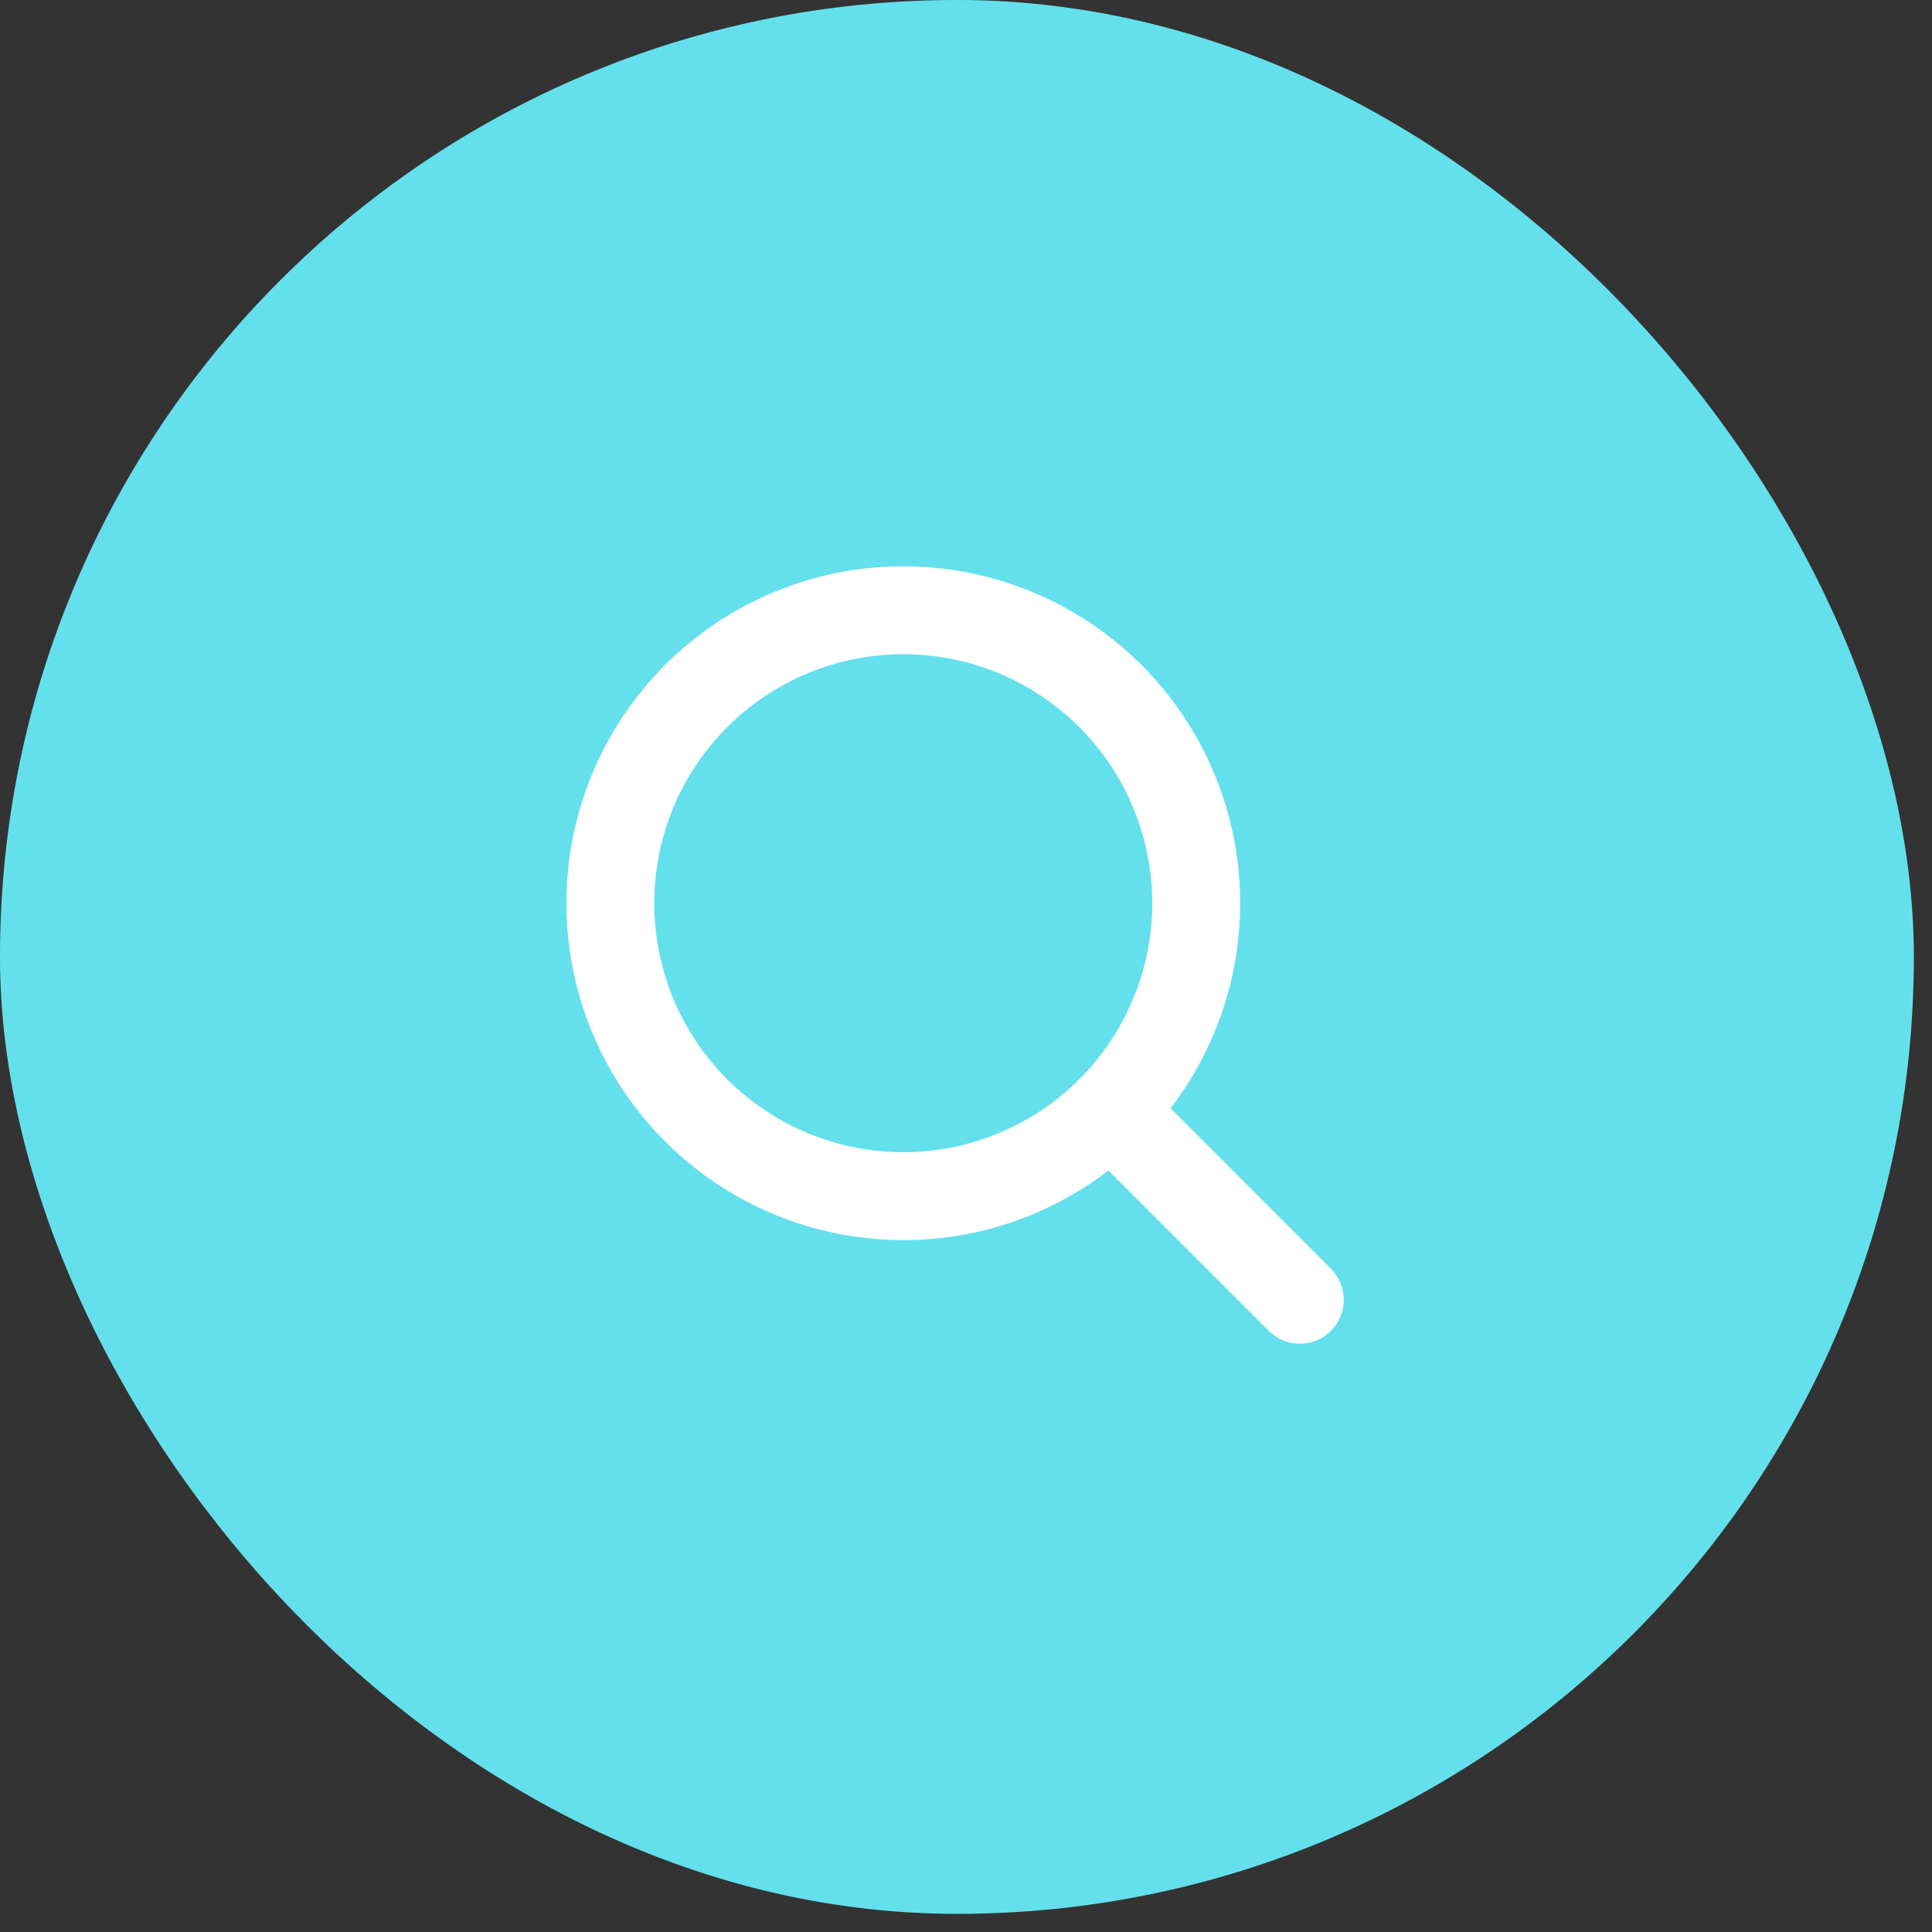 <?xml version="1.0" encoding="UTF-8"?> <svg xmlns="http://www.w3.org/2000/svg" width="52" height="52" viewBox="0 0 52 52" fill="none"><rect x="0" y="0" width="52" height="52" fill="#333333" stroke="none"/><rect x="1.051" y="1.051" width="49.409" height="49.409" rx="24.704" fill="#64E0EC" stroke="#64E0EC" stroke-width="2.103"></rect><path fill-rule="evenodd" clip-rule="evenodd" d="M24.311 31.012C26.088 31.012 27.793 30.306 29.05 29.049C30.307 27.792 31.013 26.087 31.013 24.31C31.013 22.532 30.307 20.828 29.05 19.571C27.793 18.314 26.088 17.608 24.311 17.608C22.534 17.608 20.829 18.314 19.572 19.571C18.315 20.828 17.609 22.532 17.609 24.31C17.609 26.087 18.315 27.792 19.572 29.049C20.829 30.306 22.534 31.012 24.311 31.012ZM24.311 33.377C26.308 33.38 28.249 32.721 29.832 31.504L34.119 35.79C34.227 35.906 34.358 35.999 34.503 36.064C34.648 36.128 34.805 36.163 34.964 36.166C35.122 36.169 35.28 36.139 35.427 36.08C35.575 36.02 35.708 35.932 35.821 35.82C35.933 35.707 36.022 35.574 36.081 35.426C36.141 35.279 36.17 35.121 36.167 34.962C36.164 34.804 36.129 34.647 36.065 34.502C36 34.357 35.907 34.226 35.791 34.118L31.505 29.831C32.751 28.207 33.411 26.209 33.378 24.163C33.345 22.116 32.62 20.141 31.322 18.559C30.023 16.976 28.228 15.88 26.227 15.447C24.227 15.015 22.139 15.272 20.303 16.177C18.467 17.082 16.991 18.582 16.116 20.432C15.241 22.282 15.017 24.374 15.482 26.368C15.946 28.361 17.072 30.139 18.675 31.411C20.278 32.684 22.264 33.377 24.311 33.377Z" fill="white"></path></svg> 